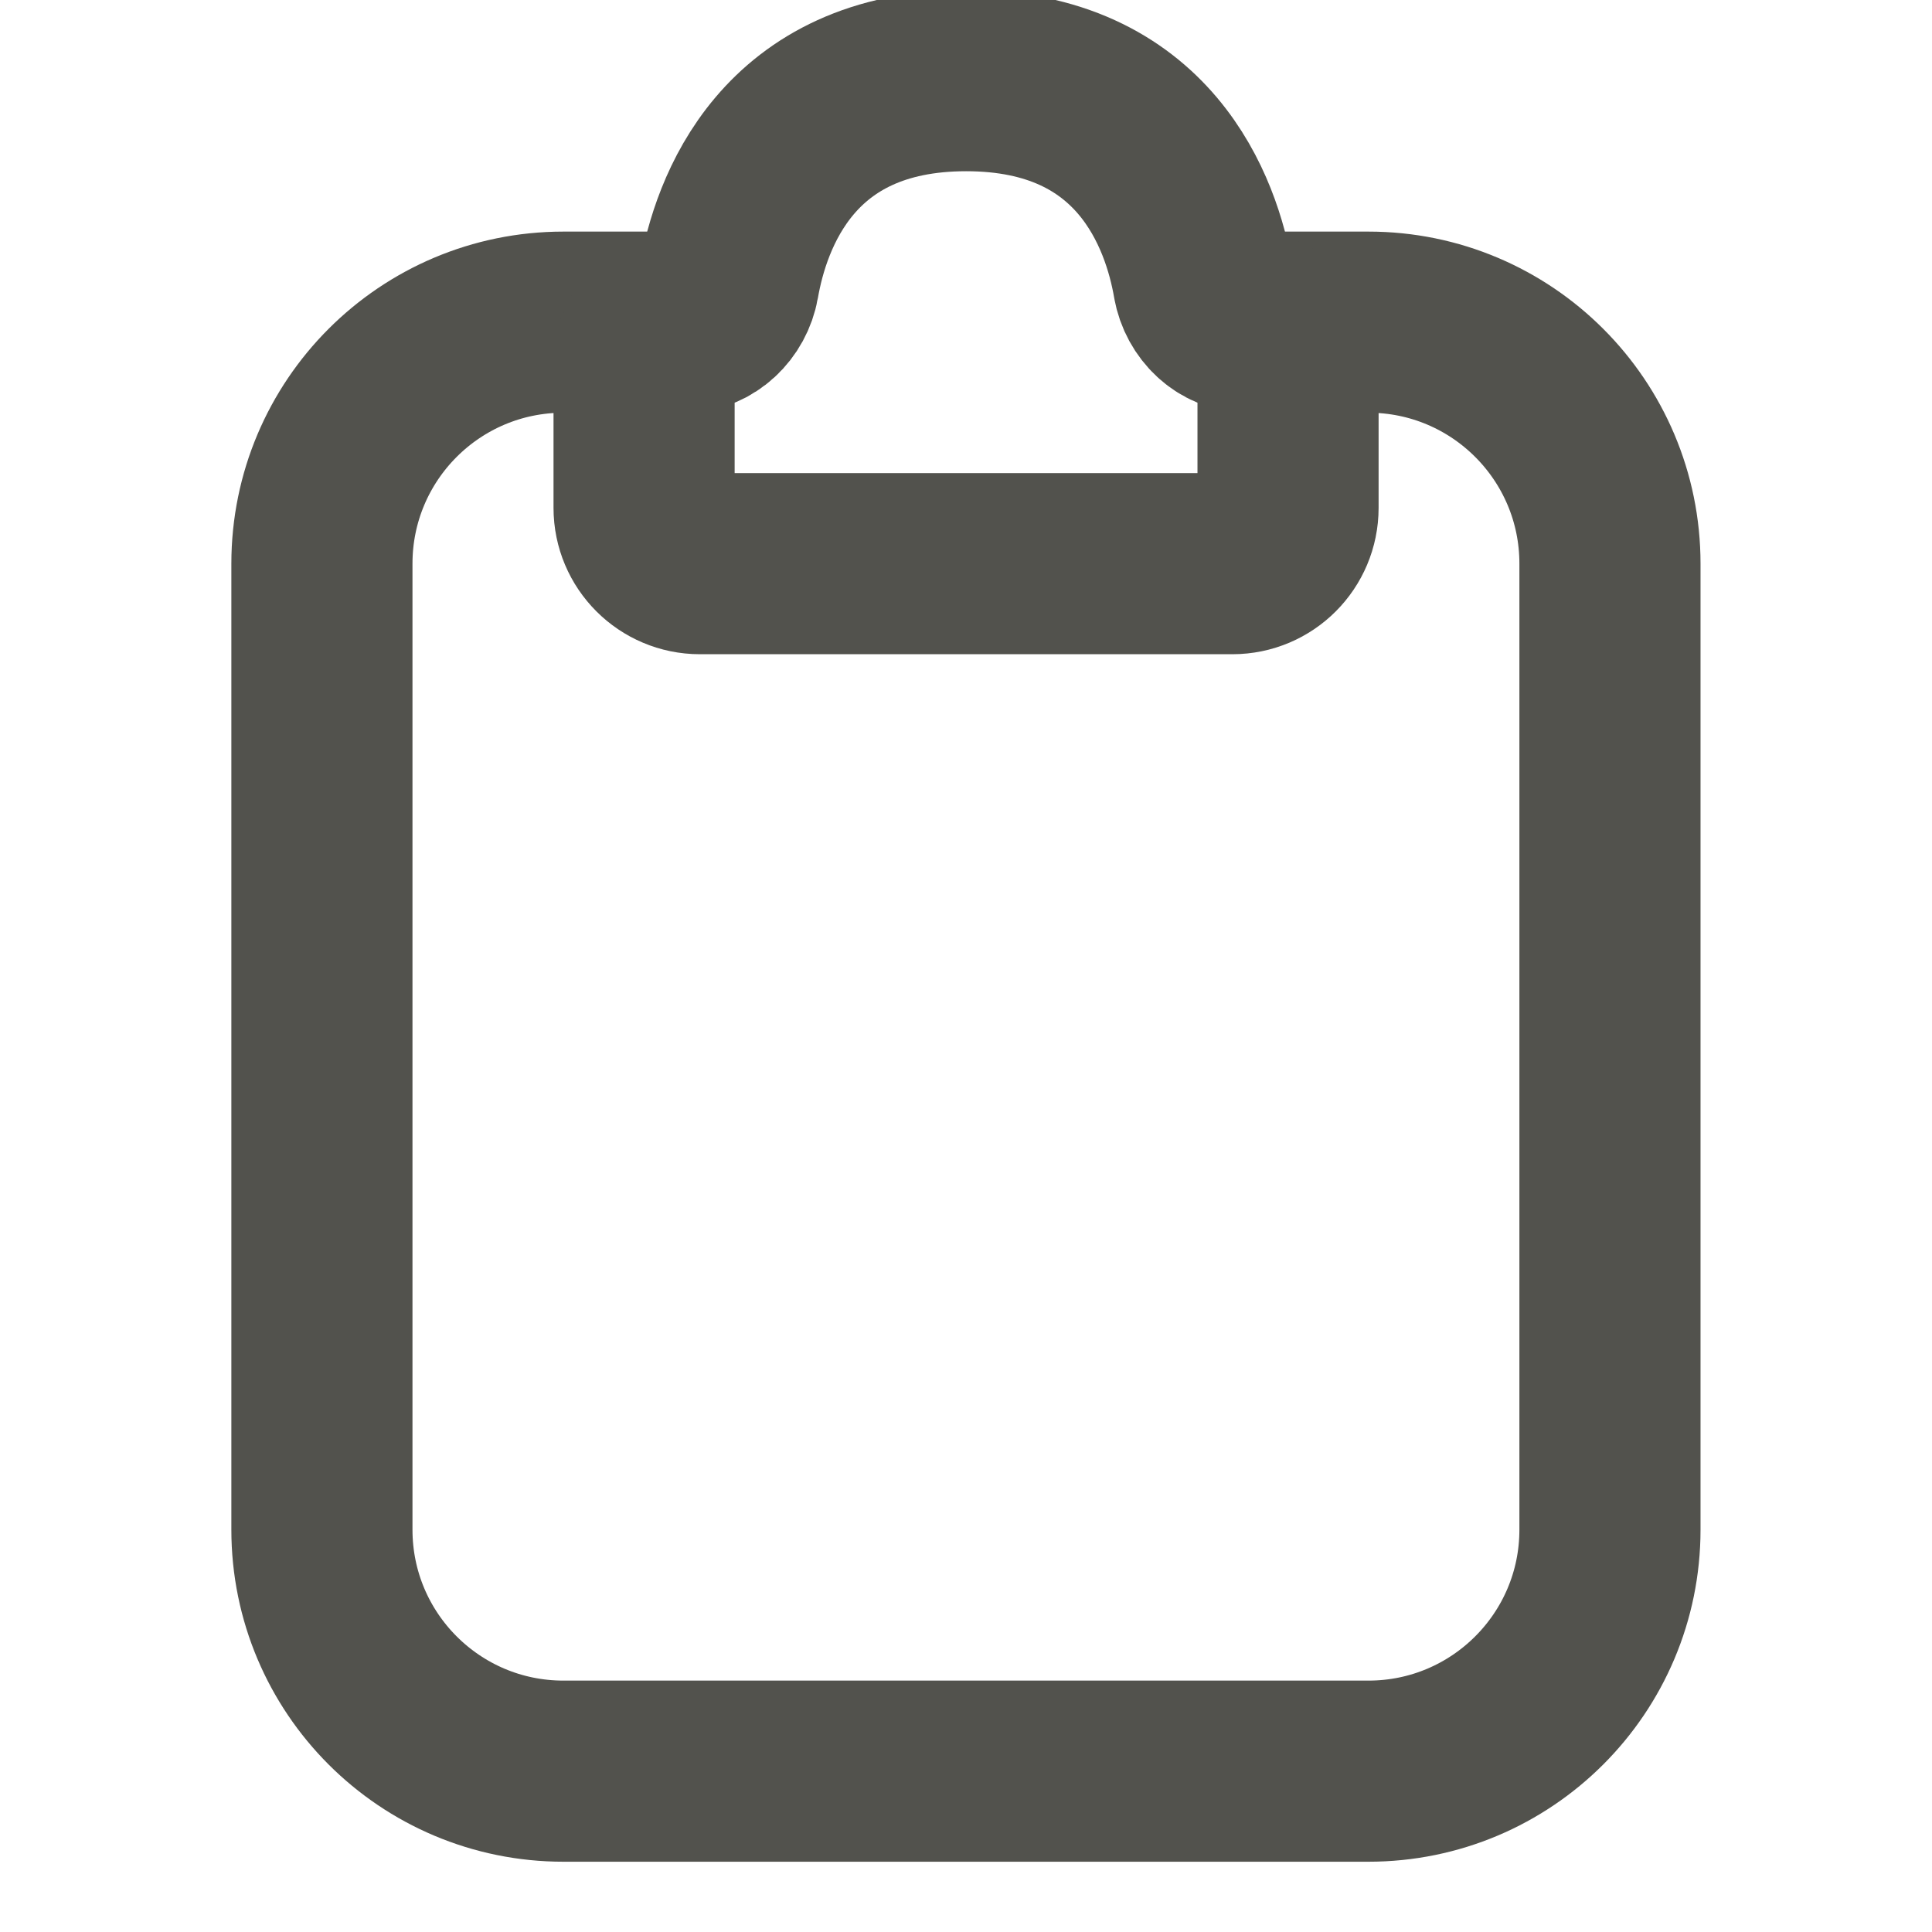 <svg width="16" height="16" viewBox="0 0 16 16" fill="none" xmlns="http://www.w3.org/2000/svg">
<g clip-path="url(#clip0_5618_2177)">
<path d="M5.666 2.668H4.666C3.561 2.668 2.666 3.563 2.666 4.668V12.668C2.666 13.773 3.561 14.668 4.666 14.668H11.333C12.437 14.668 13.333 13.773 13.333 12.668V4.668C13.333 3.563 12.437 2.668 11.333 2.668H10.333" stroke="#52524D" stroke-width="1.5" stroke-linecap="round"/>
<path d="M5.334 4.206V3.001C5.334 2.817 5.483 2.668 5.667 2.668C5.851 2.668 6.003 2.519 6.035 2.337C6.134 1.769 6.517 0.668 8.001 0.668C9.485 0.668 9.868 1.769 9.966 2.337C9.998 2.519 10.15 2.668 10.334 2.668C10.518 2.668 10.667 2.817 10.667 3.001V4.206C10.667 4.461 10.461 4.668 10.206 4.668H5.796C5.541 4.668 5.334 4.461 5.334 4.206Z" stroke="#52524D" stroke-width="1.5" stroke-linecap="round"/>
</g>
<defs>
<clipPath id="clip0_5618_2177">
<rect width="16" height="16" fill="white"/>
</clipPath>
</defs>
</svg>
